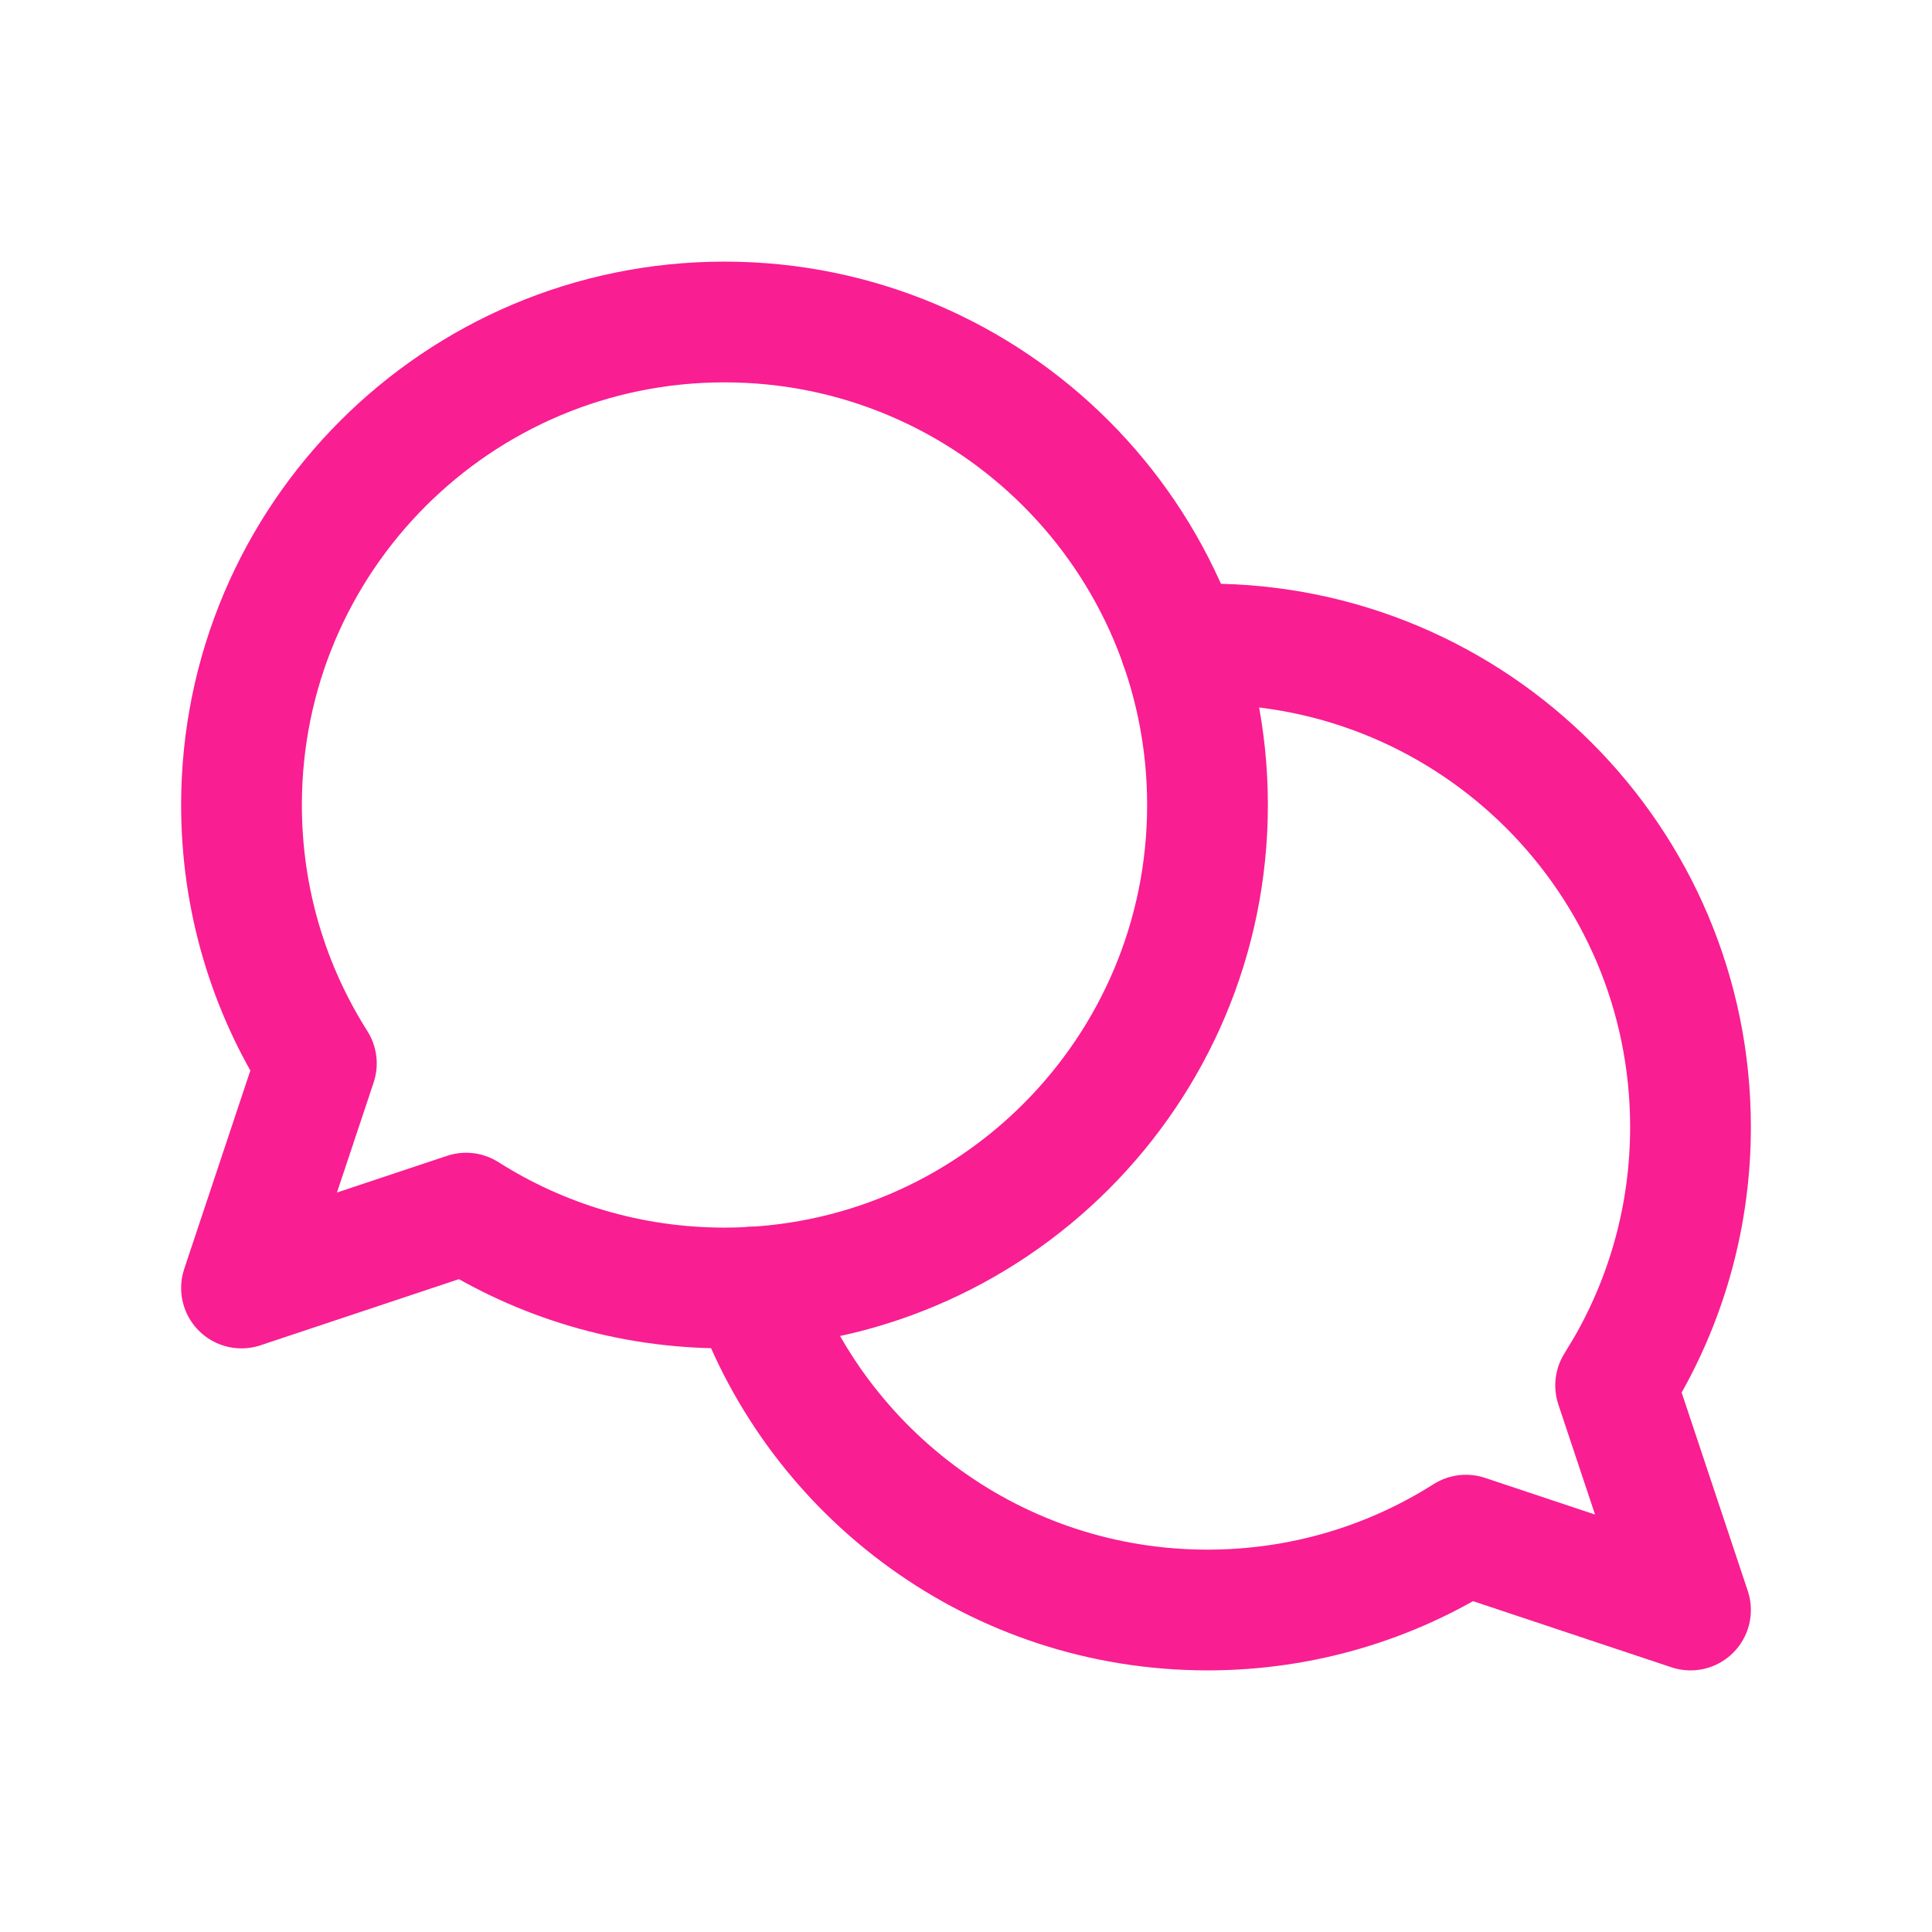 <svg xmlns="http://www.w3.org/2000/svg" width="56" height="56" viewBox="0 0 56 56" fill="none">
  <path d="M35 23.333C35 31.065 28.732 37.333 21 37.333C18.245 37.333 15.676 36.538 13.51 35.163L7 37.333L9.17 30.823C7.796 28.657 7 26.088 7 23.333C7 15.601 13.268 9.333 21 9.333C28.732 9.333 35 15.601 35 23.333Z" stroke="#F91E92" stroke-width="3.5" stroke-linecap="round" stroke-linejoin="round"/>
  <path d="M21.788 37.309C23.703 42.759 28.895 46.667 35 46.667C37.755 46.667 40.324 45.871 42.49 44.497L49 46.667L46.83 40.157L47.161 39.607C48.331 37.561 49 35.192 49 32.667C49 24.935 42.732 18.667 35 18.667L34.475 18.676L34.212 18.69" stroke="#F91E92" stroke-width="3.5" stroke-linecap="round" stroke-linejoin="round"/>
</svg>